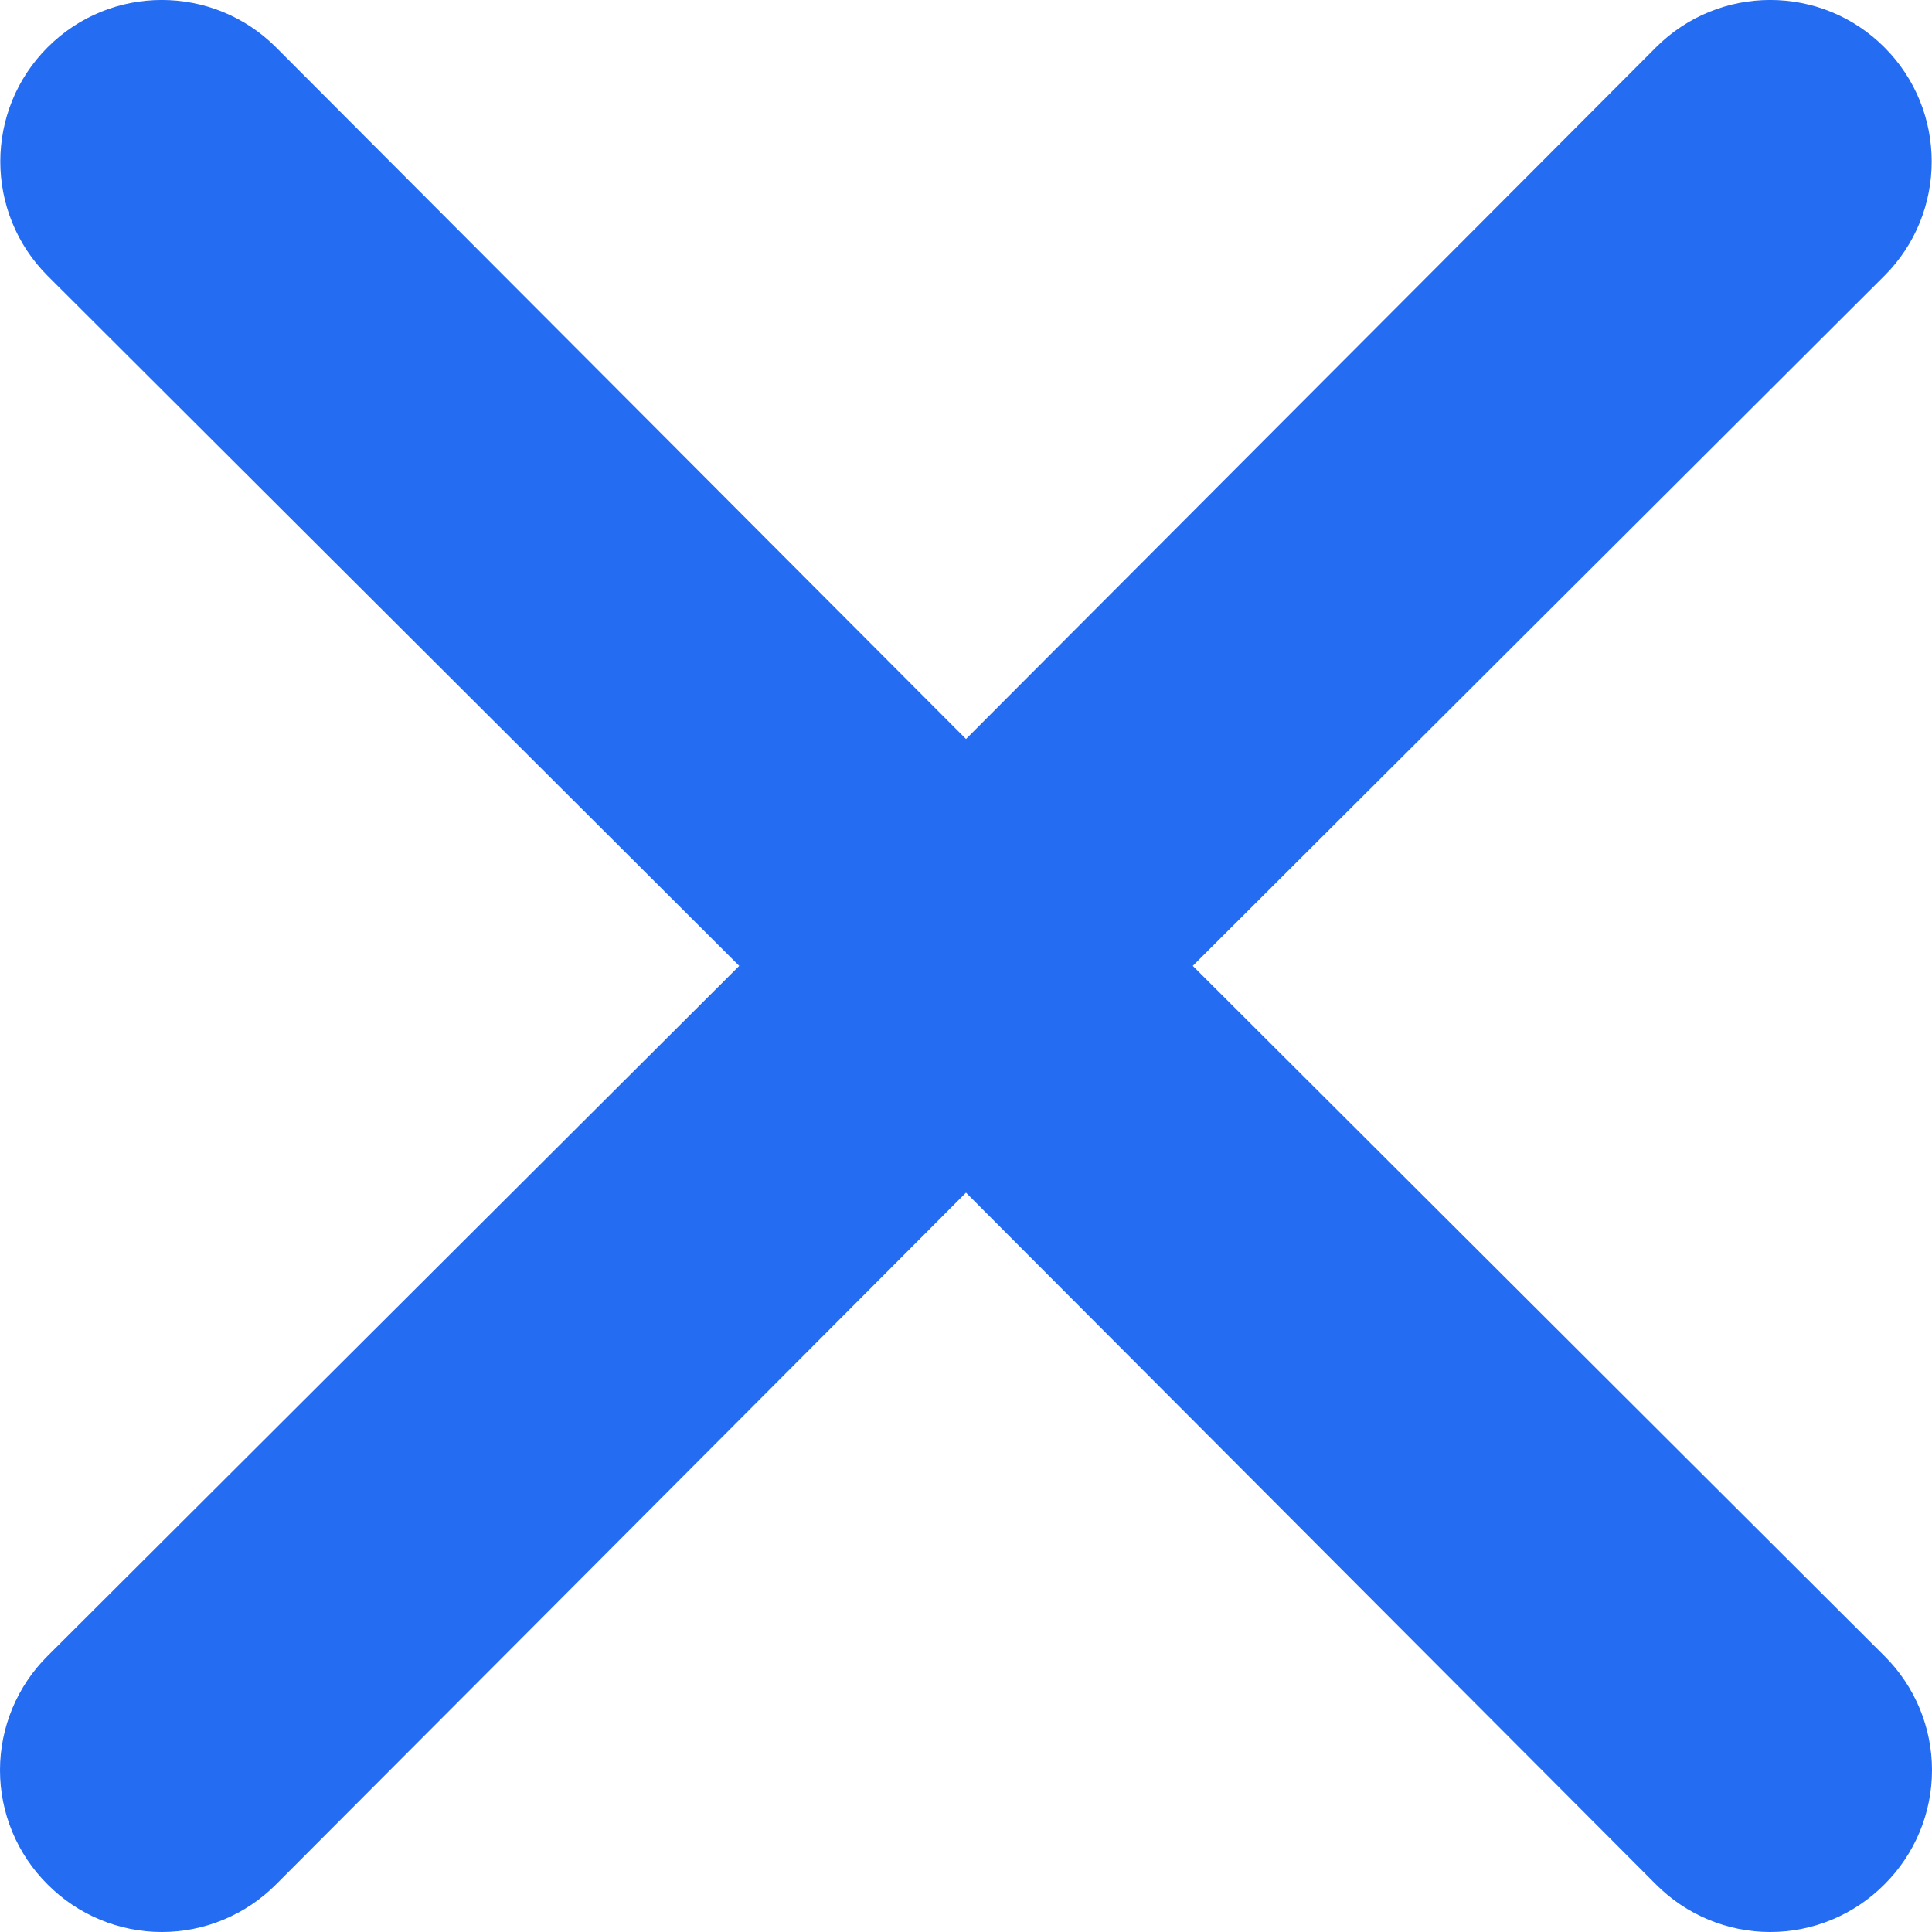 <?xml version="1.0" encoding="UTF-8"?>
<svg width="16px" height="16px" viewBox="0 0 16 16" version="1.1" xmlns="http://www.w3.org/2000/svg" xmlns:xlink="http://www.w3.org/1999/xlink">
    <title>3B3968A5-0919-40A6-94D6-F142E441AFD2</title>
    <g id="Design" stroke="none" stroke-width="1" fill="none" fill-rule="evenodd">
        <g id="02_e01_D_Chat-ventana-nueva_00_v2" transform="translate(-1055, -250)" fill="#246CF2" fill-rule="nonzero">
            <g id="modal" transform="translate(348, 226)">
                <path d="M716.878,31.999 L722.606,26.284 C723.128,25.761 723.128,24.914 722.606,24.392 C722.084,23.869 721.237,23.869 720.714,24.392 L715,30.12 L709.286,24.392 C708.763,23.869 707.916,23.869 707.394,24.392 C706.872,24.914 706.872,25.761 707.394,26.284 L713.122,31.999 L707.394,37.714 C707.142,37.964 707,38.305 707,38.66 C707,39.015 707.142,39.356 707.394,39.606 C707.644,39.858 707.985,40 708.34,40 C708.695,40 709.035,39.858 709.286,39.606 L715,33.877 L720.714,39.606 C720.965,39.858 721.305,40 721.66,40 C722.015,40 722.356,39.858 722.606,39.606 C722.858,39.356 723,39.015 723,38.66 C723,38.305 722.858,37.964 722.606,37.714 L716.878,31.999 Z" id="close"></path>
            </g>
        </g>
    </g>
</svg>